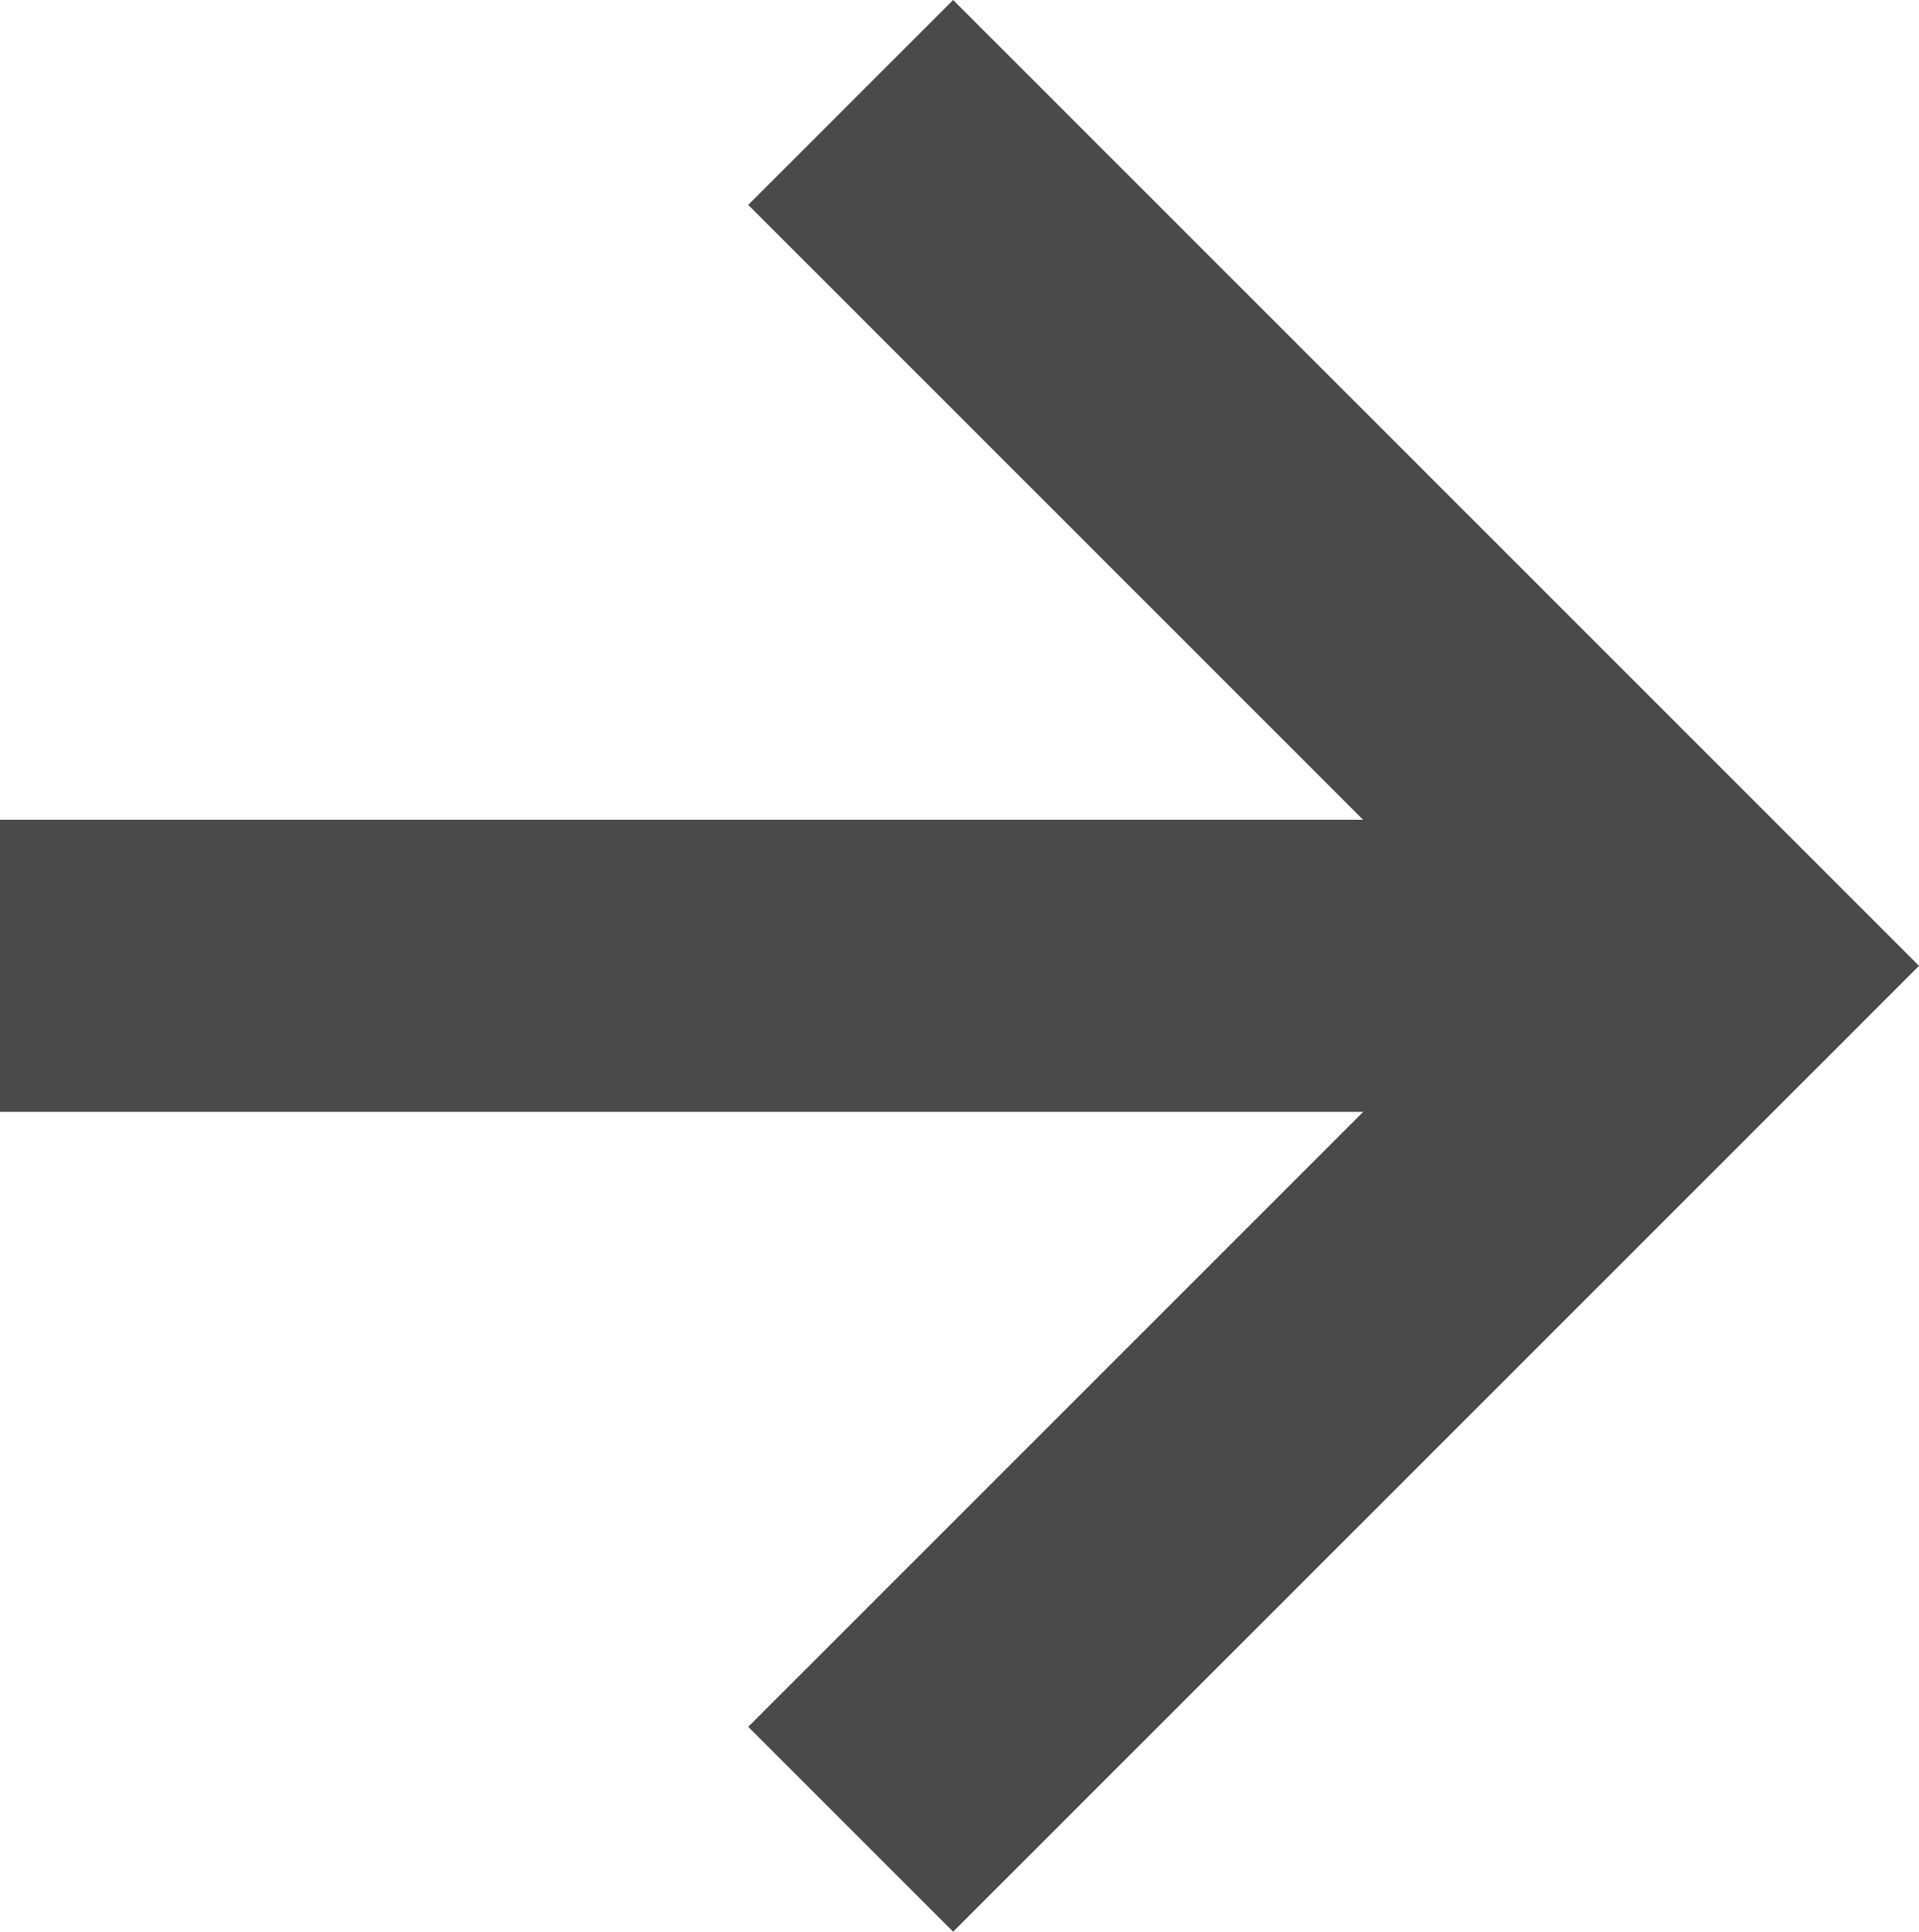 <svg xmlns="http://www.w3.org/2000/svg" width="31.207" height="31.414" viewBox="0 0 31.207 31.414">
  <path id="Shape" d="M15,0,12.375,2.625l10.5,10.5H0v3.75H22.875l-10.5,10.5L15,30,30,15Z" transform="translate(0.5 0.707)" fill="#4a4a4a" stroke="#4a4a4a" stroke-width="1"/>
</svg>
